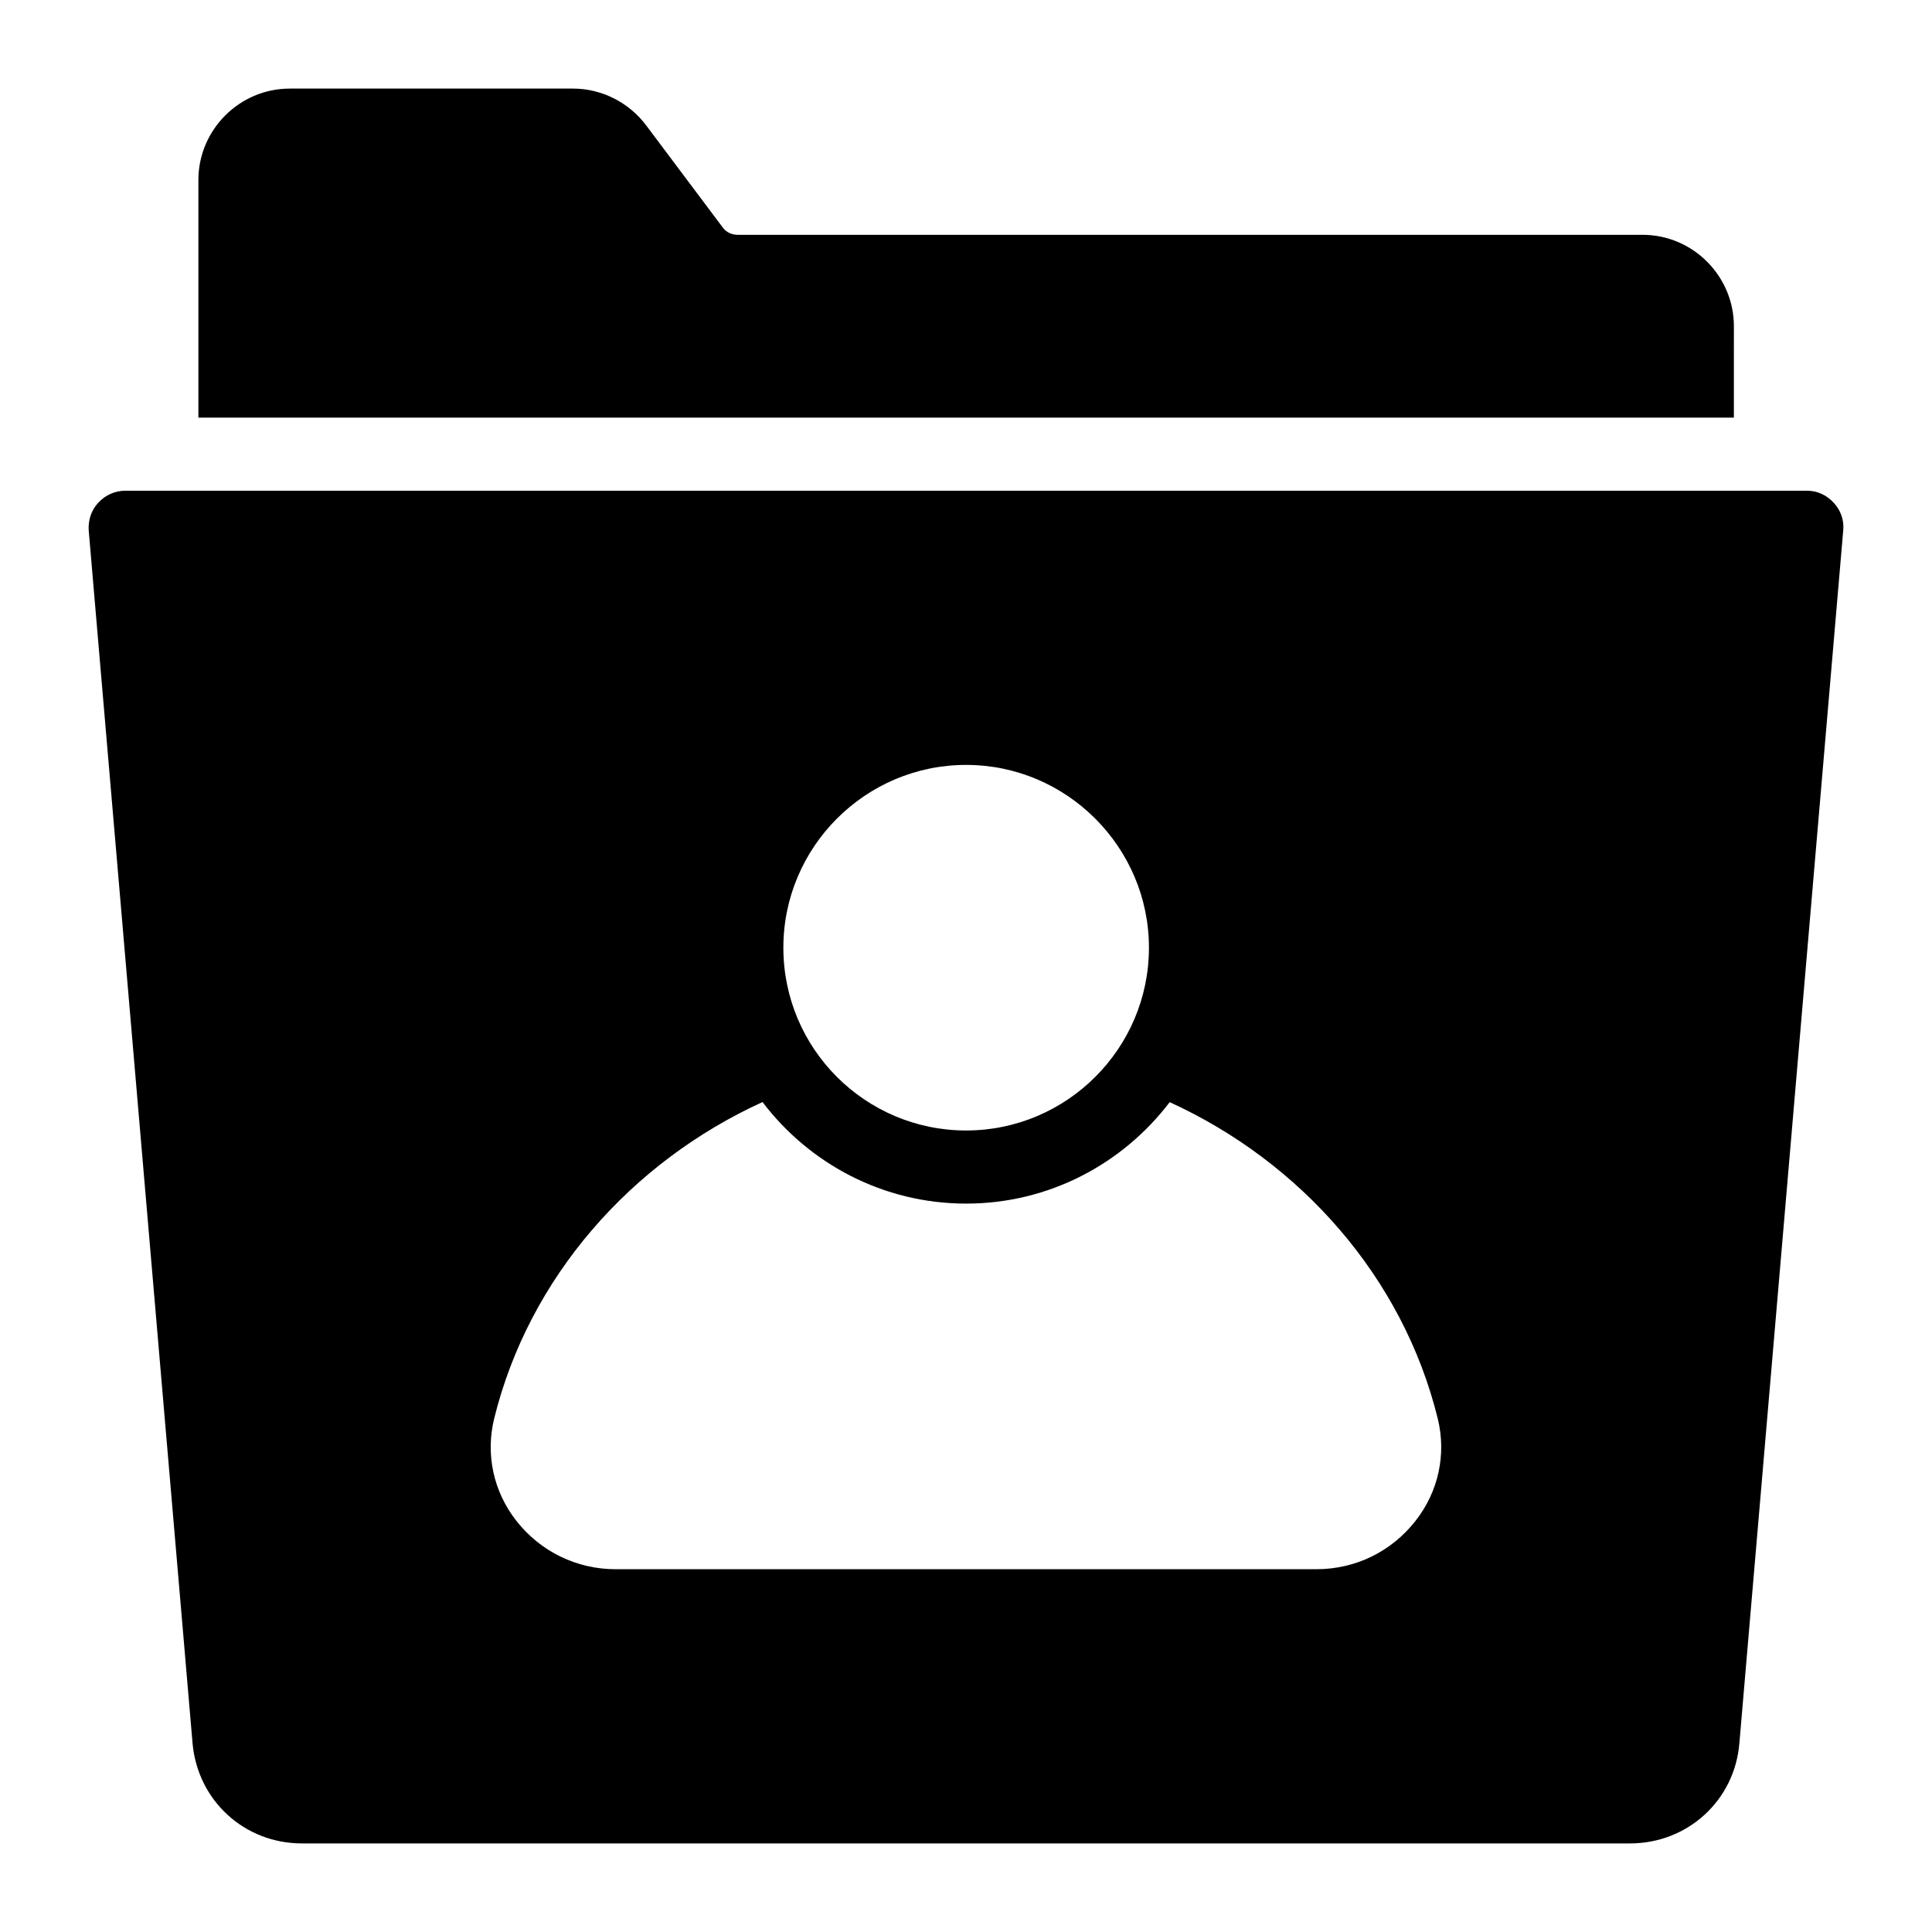 <?xml version="1.0" encoding="UTF-8"?>
<!-- Uploaded to: SVG Repo, www.svgrepo.com, Generator: SVG Repo Mixer Tools -->
<svg fill="#000000" width="800px" height="800px" version="1.1" viewBox="144 144 512 512" xmlns="http://www.w3.org/2000/svg">
 <g>
  <path d="m629.95 277.24c-1.84-2.035-4.359-3.195-7.07-3.195h-445.68c-2.715 0-5.328 1.164-7.168 3.199-1.84 1.938-2.715 4.648-2.519 7.363l27.516 321.37c1.352 15.211 13.754 26.547 28.965 26.547h351.99c15.211 0 27.711-11.336 28.969-26.547l27.516-321.37c0.293-2.715-0.68-5.43-2.519-7.367zm-229.91 69.469c26.645 0 48.441 21.801 48.441 48.441 0 26.742-21.801 48.441-48.441 48.441-26.742 0-48.441-21.703-48.441-48.441-0.004-26.641 21.699-48.441 48.441-48.441zm119.07 200.36c-6.394 8.141-15.891 12.789-26.258 12.789h-185.73c-10.27 0-19.863-4.648-26.254-12.789-6.106-7.75-8.234-17.633-5.91-27.129 9.246-37.5 36.352-68.027 71.117-83.883 12.398 16.312 31.941 26.91 53.961 26.91 22.008 0 41.547-10.59 53.945-26.887 34.711 15.859 61.801 46.375 71.039 83.859 2.324 9.496 0.191 19.379-5.91 27.129z"/>
  <path d="m603.5 230.45c0-13.273-10.852-24.223-24.223-24.223h-239.79c-1.551 0-3.004-0.68-3.875-1.84l-20.348-27.129c-4.551-6.102-11.82-9.781-19.375-9.781h-75.09c-13.371 0-24.223 10.949-24.223 24.223v62.973h406.92z"/>
 </g>
</svg>